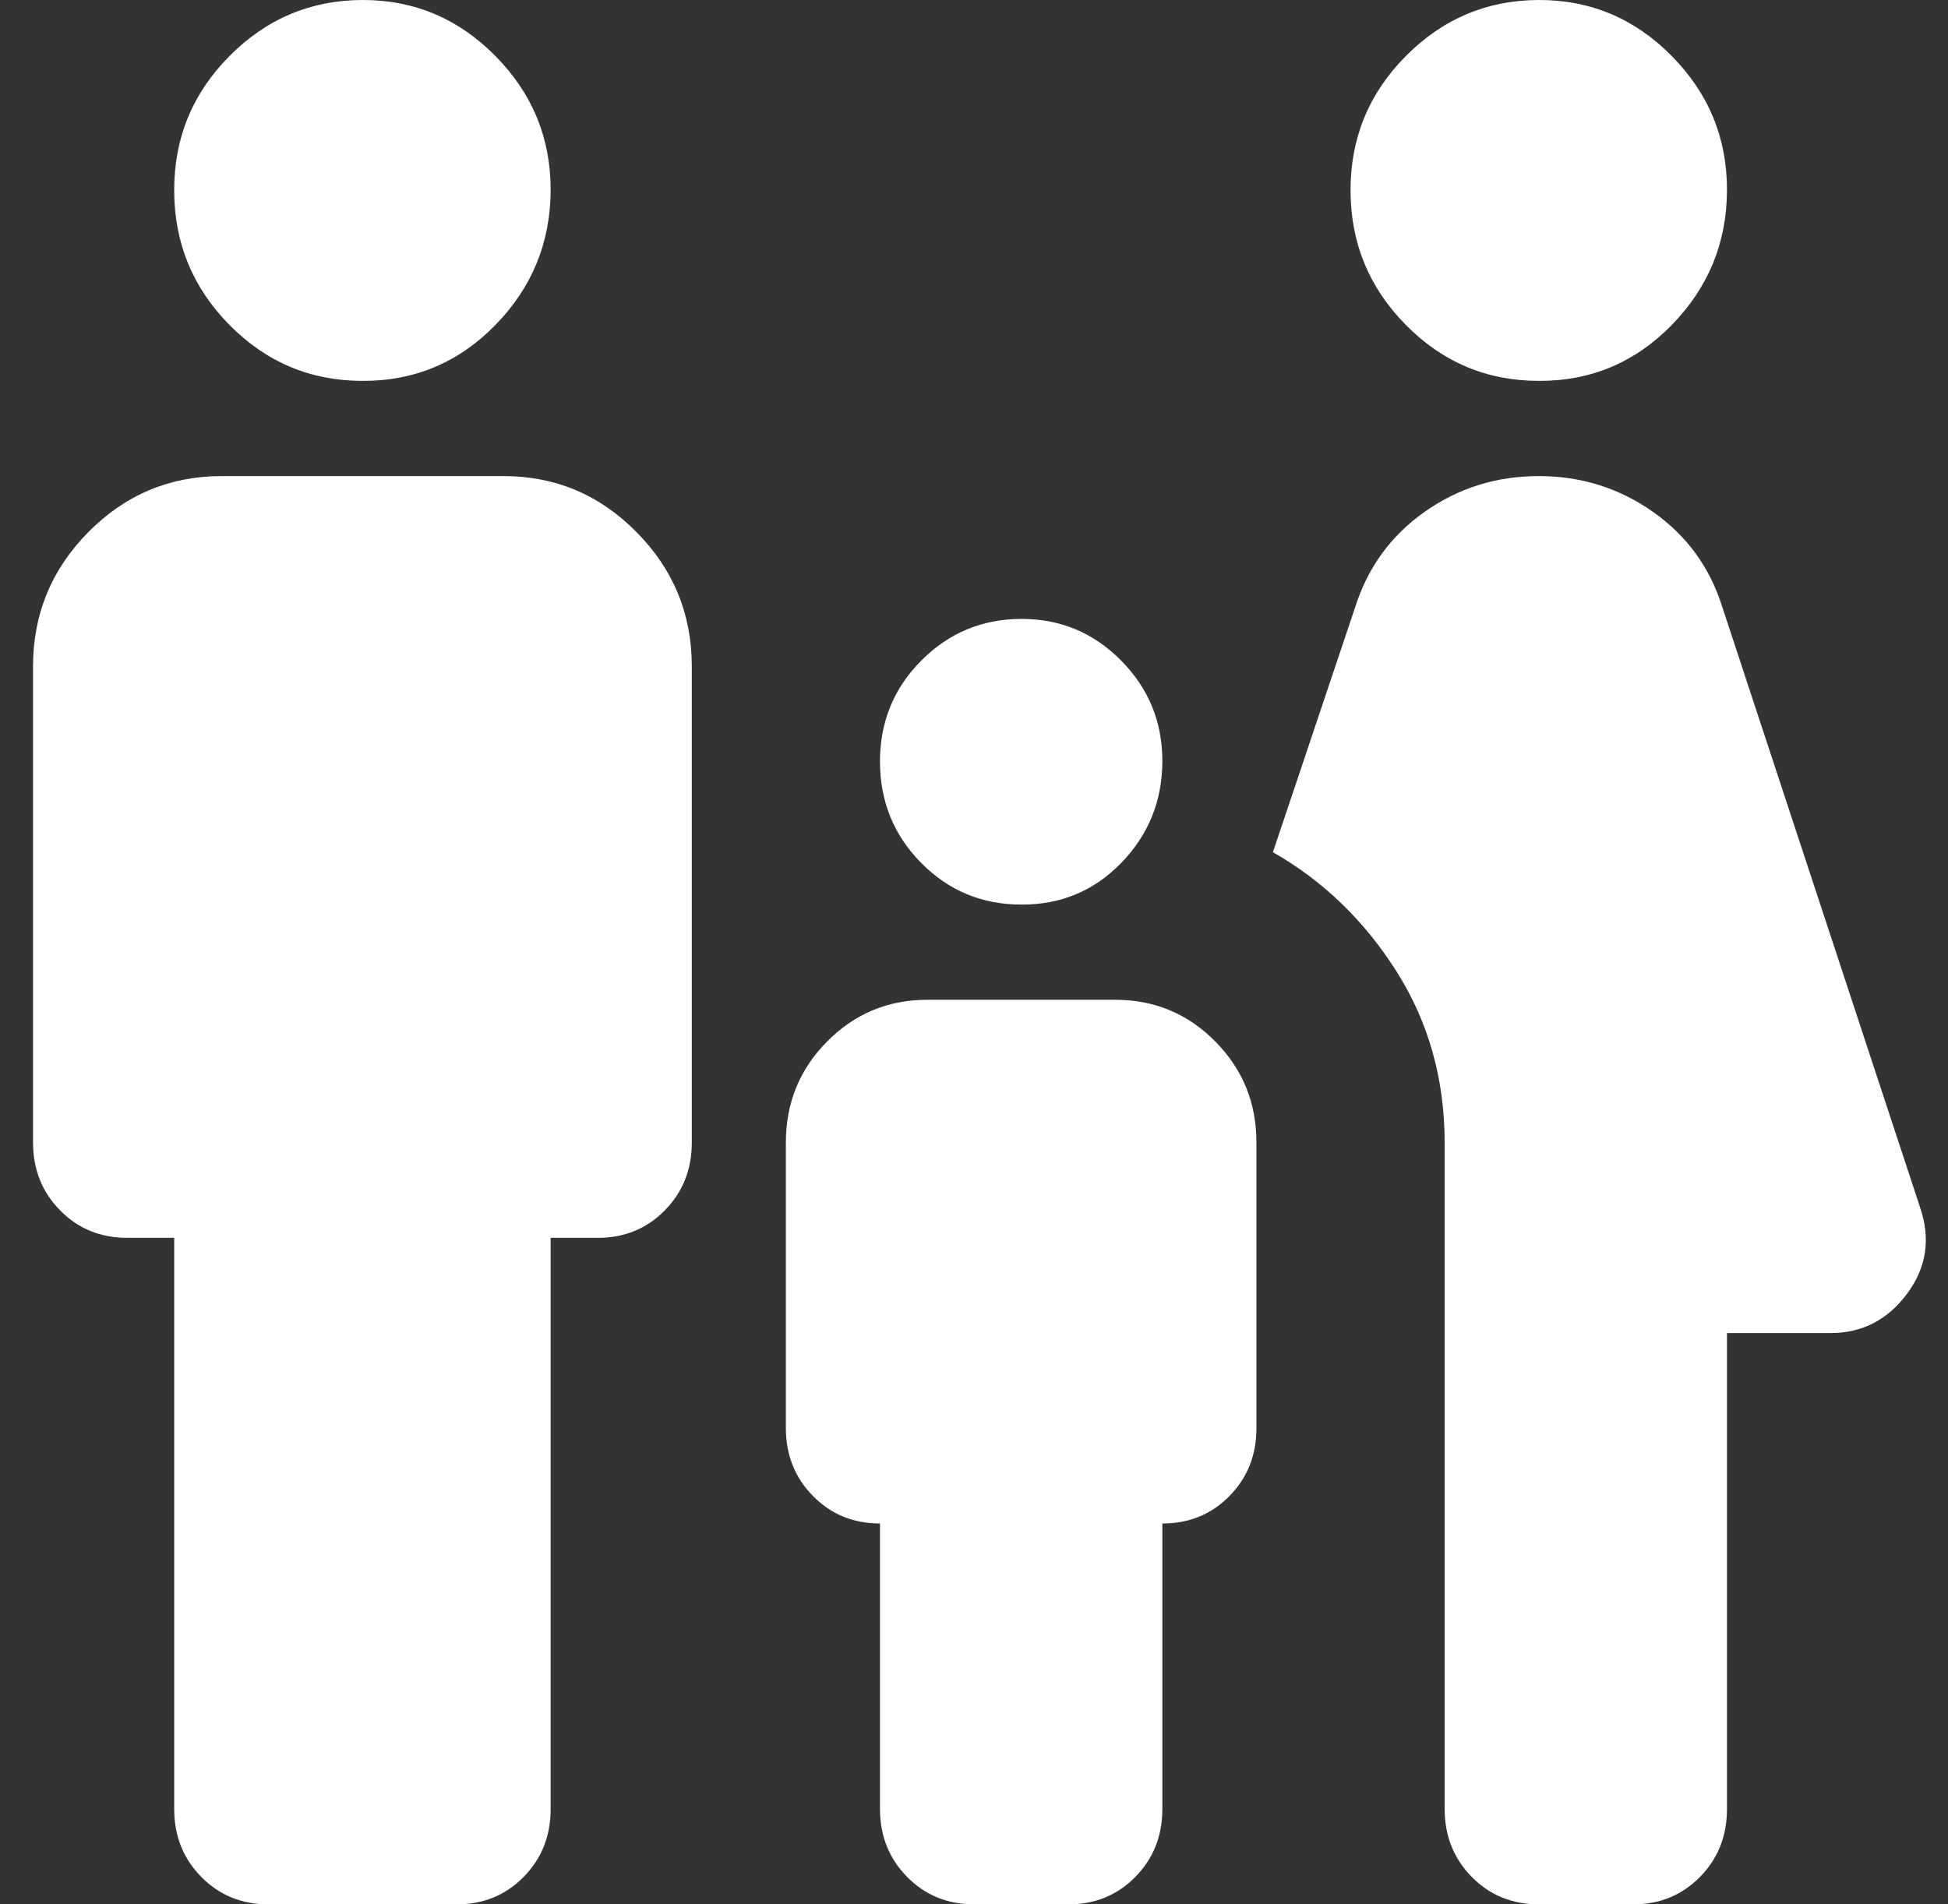 <?xml version="1.0" encoding="UTF-8"?> <svg xmlns="http://www.w3.org/2000/svg" width="45" height="44" viewBox="0 0 45 44" fill="none"><rect x="0" y="0" width="45" height="44" fill="#333333" stroke="none"/><path d="M35.546 8.8C34.351 8.8 33.328 8.37 32.477 7.509C31.626 6.648 31.2 5.611 31.198 4.4C31.197 3.189 31.623 2.153 32.477 1.294C33.33 0.434 34.354 0.003 35.546 1.48649e-05C36.739 -0.003 37.763 0.428 38.618 1.294C39.473 2.159 39.899 3.194 39.894 4.4C39.89 5.606 39.465 6.642 38.618 7.509C37.772 8.375 36.748 8.806 35.546 8.8ZM33.372 41.8V26.4C33.372 24.933 33.001 23.613 32.257 22.44C31.514 21.267 30.563 20.35 29.405 19.69L31.307 14.025C31.597 13.108 32.132 12.375 32.911 11.825C33.691 11.275 34.569 11 35.546 11C36.523 11 37.402 11.275 38.183 11.825C38.965 12.375 39.499 13.108 39.786 14.025L44.351 27.885C44.605 28.618 44.505 29.288 44.053 29.894C43.601 30.499 43.012 30.802 42.286 30.8H39.894V41.8C39.894 42.423 39.686 42.946 39.268 43.369C38.851 43.791 38.335 44.002 37.72 44H35.546C34.93 44 34.414 43.789 33.998 43.366C33.583 42.944 33.374 42.422 33.372 41.8ZM23.59 20.9C22.684 20.9 21.914 20.579 21.281 19.939C20.647 19.298 20.33 18.518 20.328 17.6C20.327 16.682 20.645 15.903 21.281 15.264C21.917 14.624 22.687 14.303 23.59 14.3C24.492 14.297 25.263 14.618 25.9 15.264C26.538 15.909 26.855 16.688 26.851 17.6C26.846 18.512 26.529 19.292 25.9 19.939C25.271 20.585 24.501 20.906 23.59 20.9ZM8.372 8.8C7.176 8.8 6.153 8.37 5.302 7.509C4.451 6.648 4.025 5.611 4.024 4.4C4.022 3.189 4.448 2.153 5.302 1.294C6.156 0.434 7.179 0.003 8.372 1.48649e-05C9.564 -0.003 10.588 0.428 11.444 1.294C12.299 2.159 12.724 3.194 12.72 4.4C12.715 5.606 12.29 6.642 11.444 7.509C10.597 8.375 9.573 8.806 8.372 8.8ZM4.024 41.8V28.6H2.937C2.321 28.6 1.805 28.389 1.389 27.966C0.973 27.544 0.764 27.022 0.763 26.4V15.4C0.763 14.19 1.189 13.155 2.041 12.294C2.893 11.433 3.916 11.002 5.111 11H11.633C12.828 11 13.852 11.431 14.704 12.294C15.557 13.156 15.982 14.191 15.981 15.4V26.4C15.981 27.023 15.772 27.546 15.354 27.969C14.937 28.391 14.421 28.602 13.807 28.6H12.72V41.8C12.72 42.423 12.511 42.946 12.094 43.369C11.676 43.791 11.16 44.002 10.546 44H6.198C5.582 44 5.066 43.789 4.65 43.366C4.234 42.944 4.025 42.422 4.024 41.8ZM20.328 41.8V35.2C19.713 35.2 19.197 34.989 18.781 34.566C18.365 34.144 18.156 33.622 18.154 33V26.4C18.154 25.483 18.472 24.704 19.107 24.064C19.741 23.423 20.511 23.102 21.416 23.1H25.764C26.669 23.1 27.44 23.421 28.074 24.064C28.709 24.706 29.026 25.485 29.024 26.4V33C29.024 33.623 28.816 34.146 28.398 34.569C27.981 34.991 27.465 35.202 26.851 35.2V41.8C26.851 42.423 26.642 42.946 26.224 43.369C25.807 43.791 25.291 44.002 24.677 44H22.503C21.887 44 21.371 43.789 20.955 43.366C20.539 42.944 20.33 42.422 20.328 41.8Z" fill="white"></path></svg> 
